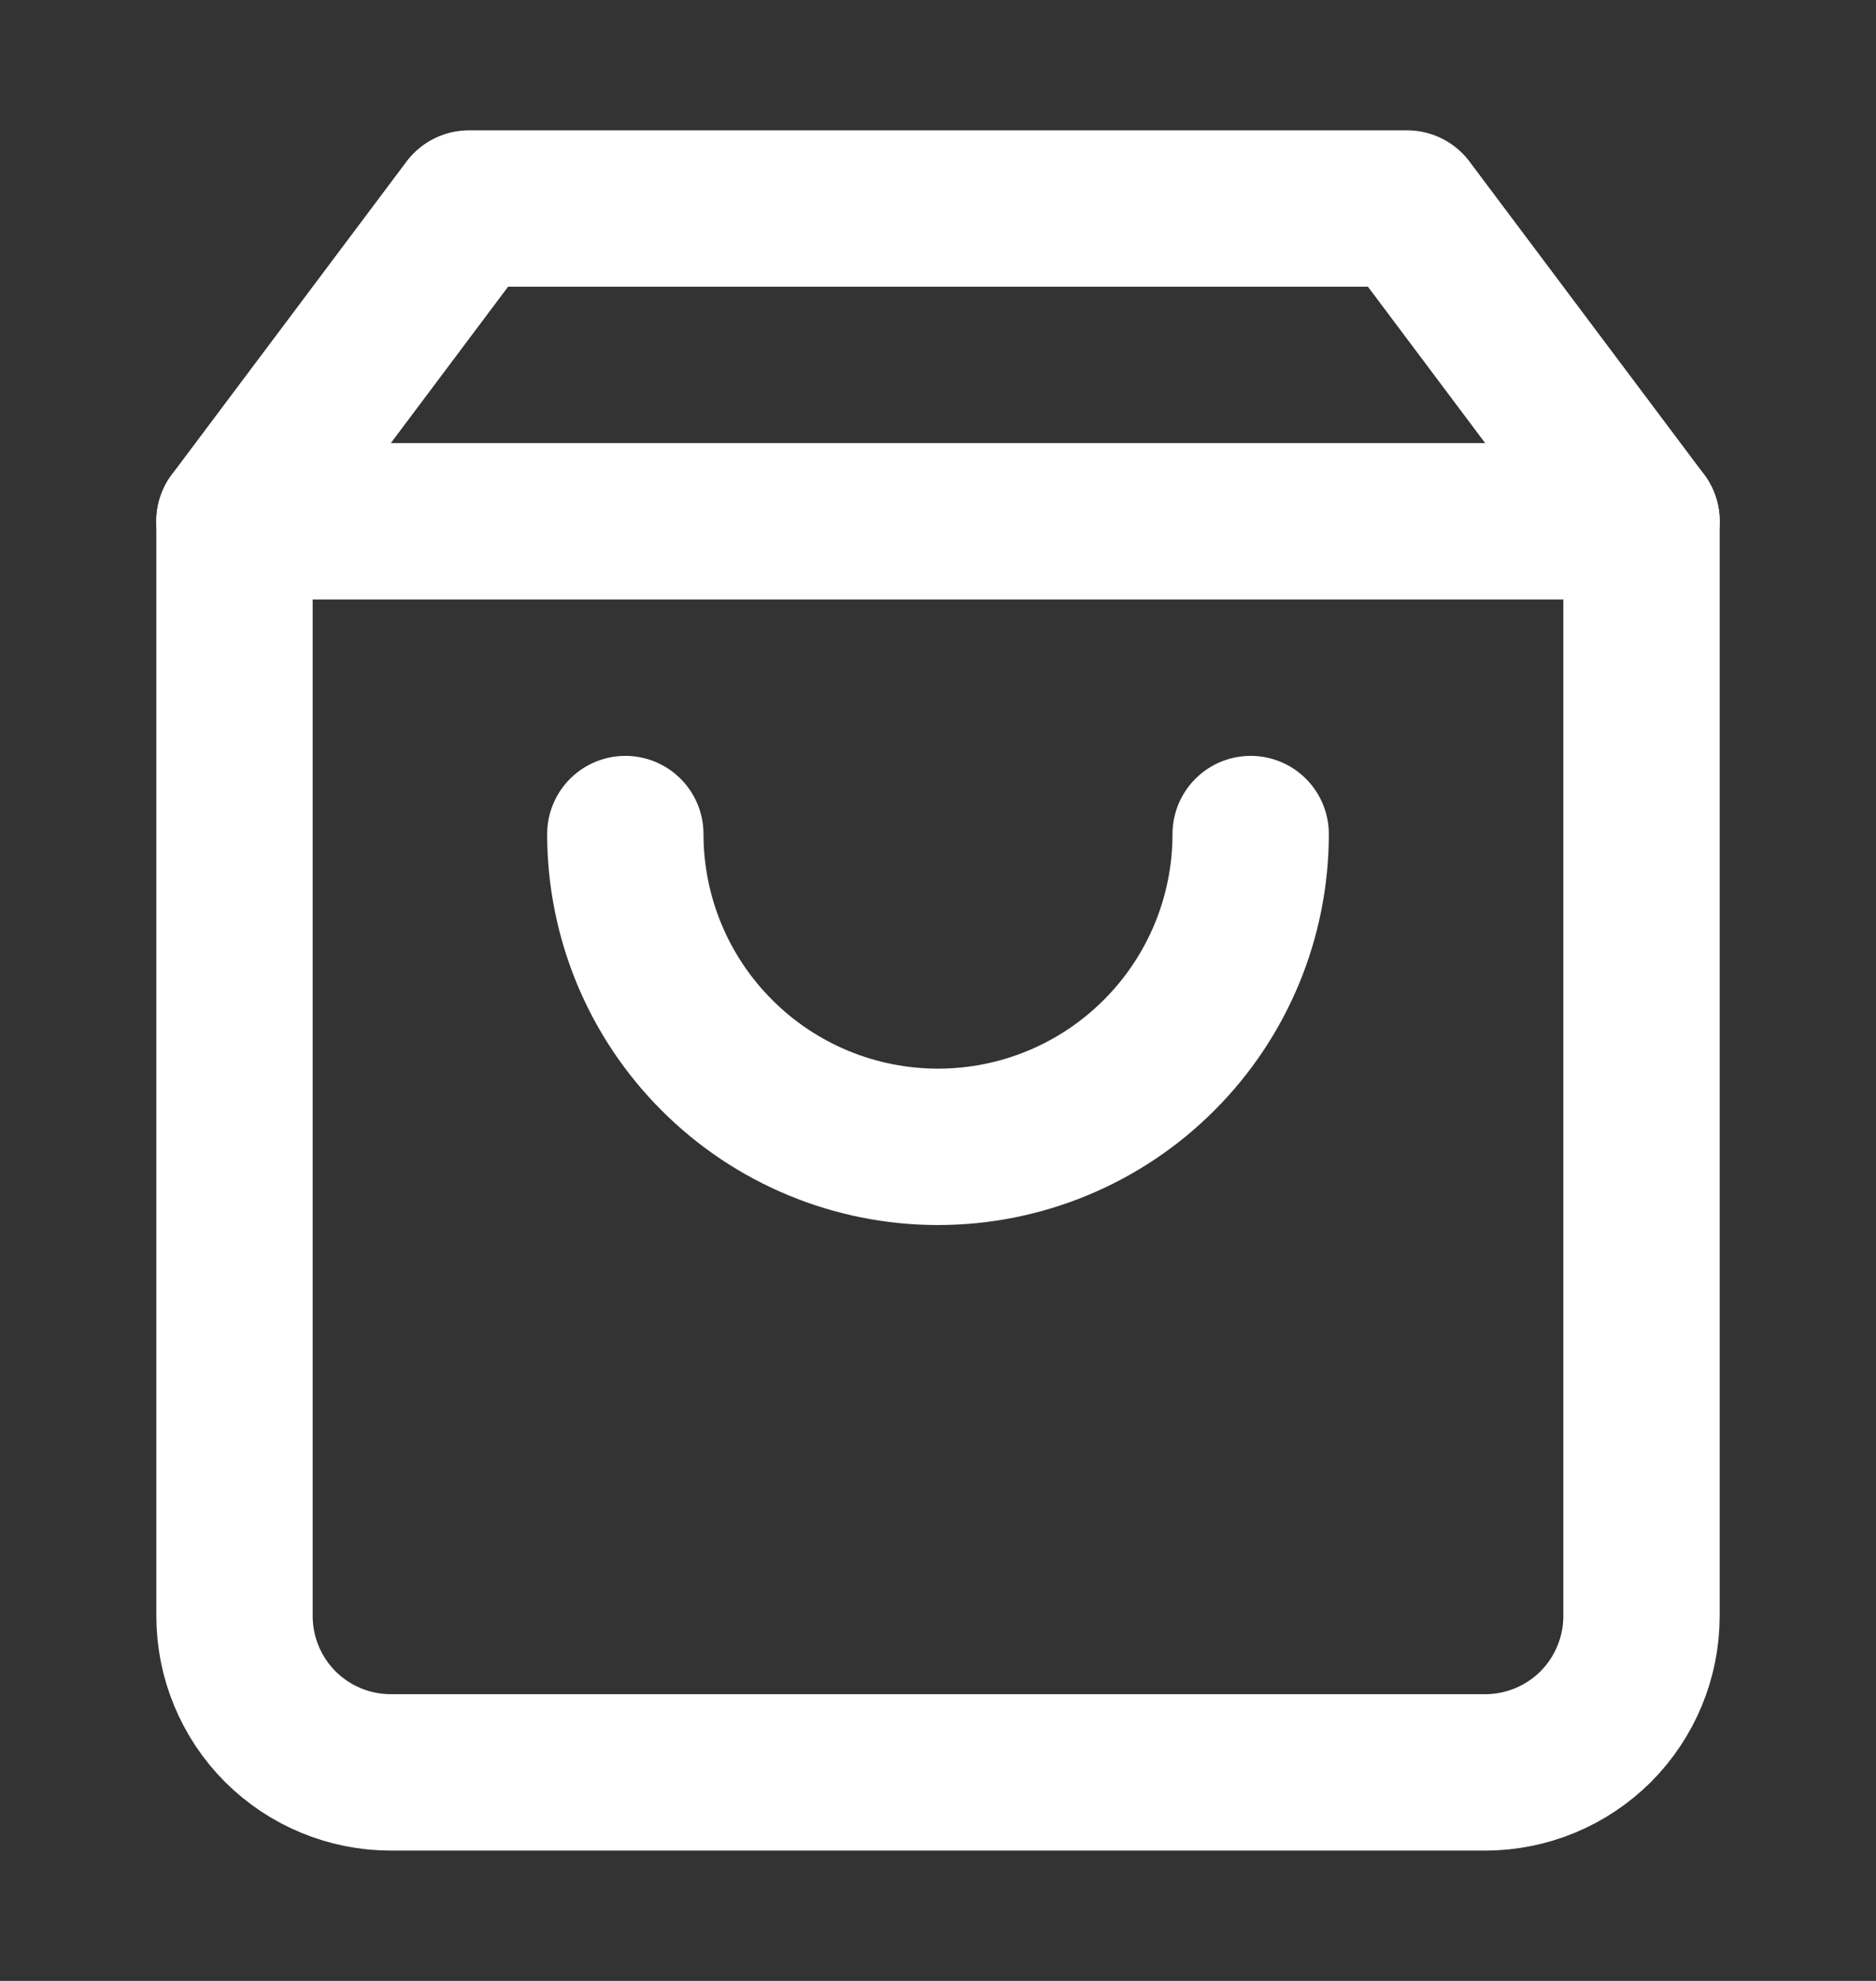 <?xml version="1.0" encoding="UTF-8"?> <svg xmlns="http://www.w3.org/2000/svg" width="18" height="19" viewBox="0 0 18 19" fill="none"><rect x="0" y="0" width="18" height="19" fill="#333333" stroke="none"/><path d="M4.5 2L2.25 5V15.5C2.25 15.898 2.408 16.279 2.689 16.561C2.971 16.842 3.352 17 3.75 17H14.25C14.648 17 15.029 16.842 15.311 16.561C15.592 16.279 15.75 15.898 15.75 15.5V5L13.5 2H4.5Z" stroke="white" stroke-width="1.5" stroke-linecap="round" stroke-linejoin="round"></path><path d="M2.25 5H15.75" stroke="white" stroke-width="1.5" stroke-linecap="round" stroke-linejoin="round"></path><path d="M12 8C12 8.796 11.684 9.559 11.121 10.121C10.559 10.684 9.796 11 9 11C8.204 11 7.441 10.684 6.879 10.121C6.316 9.559 6 8.796 6 8" stroke="white" stroke-width="1.5" stroke-linecap="round" stroke-linejoin="round"></path></svg> 